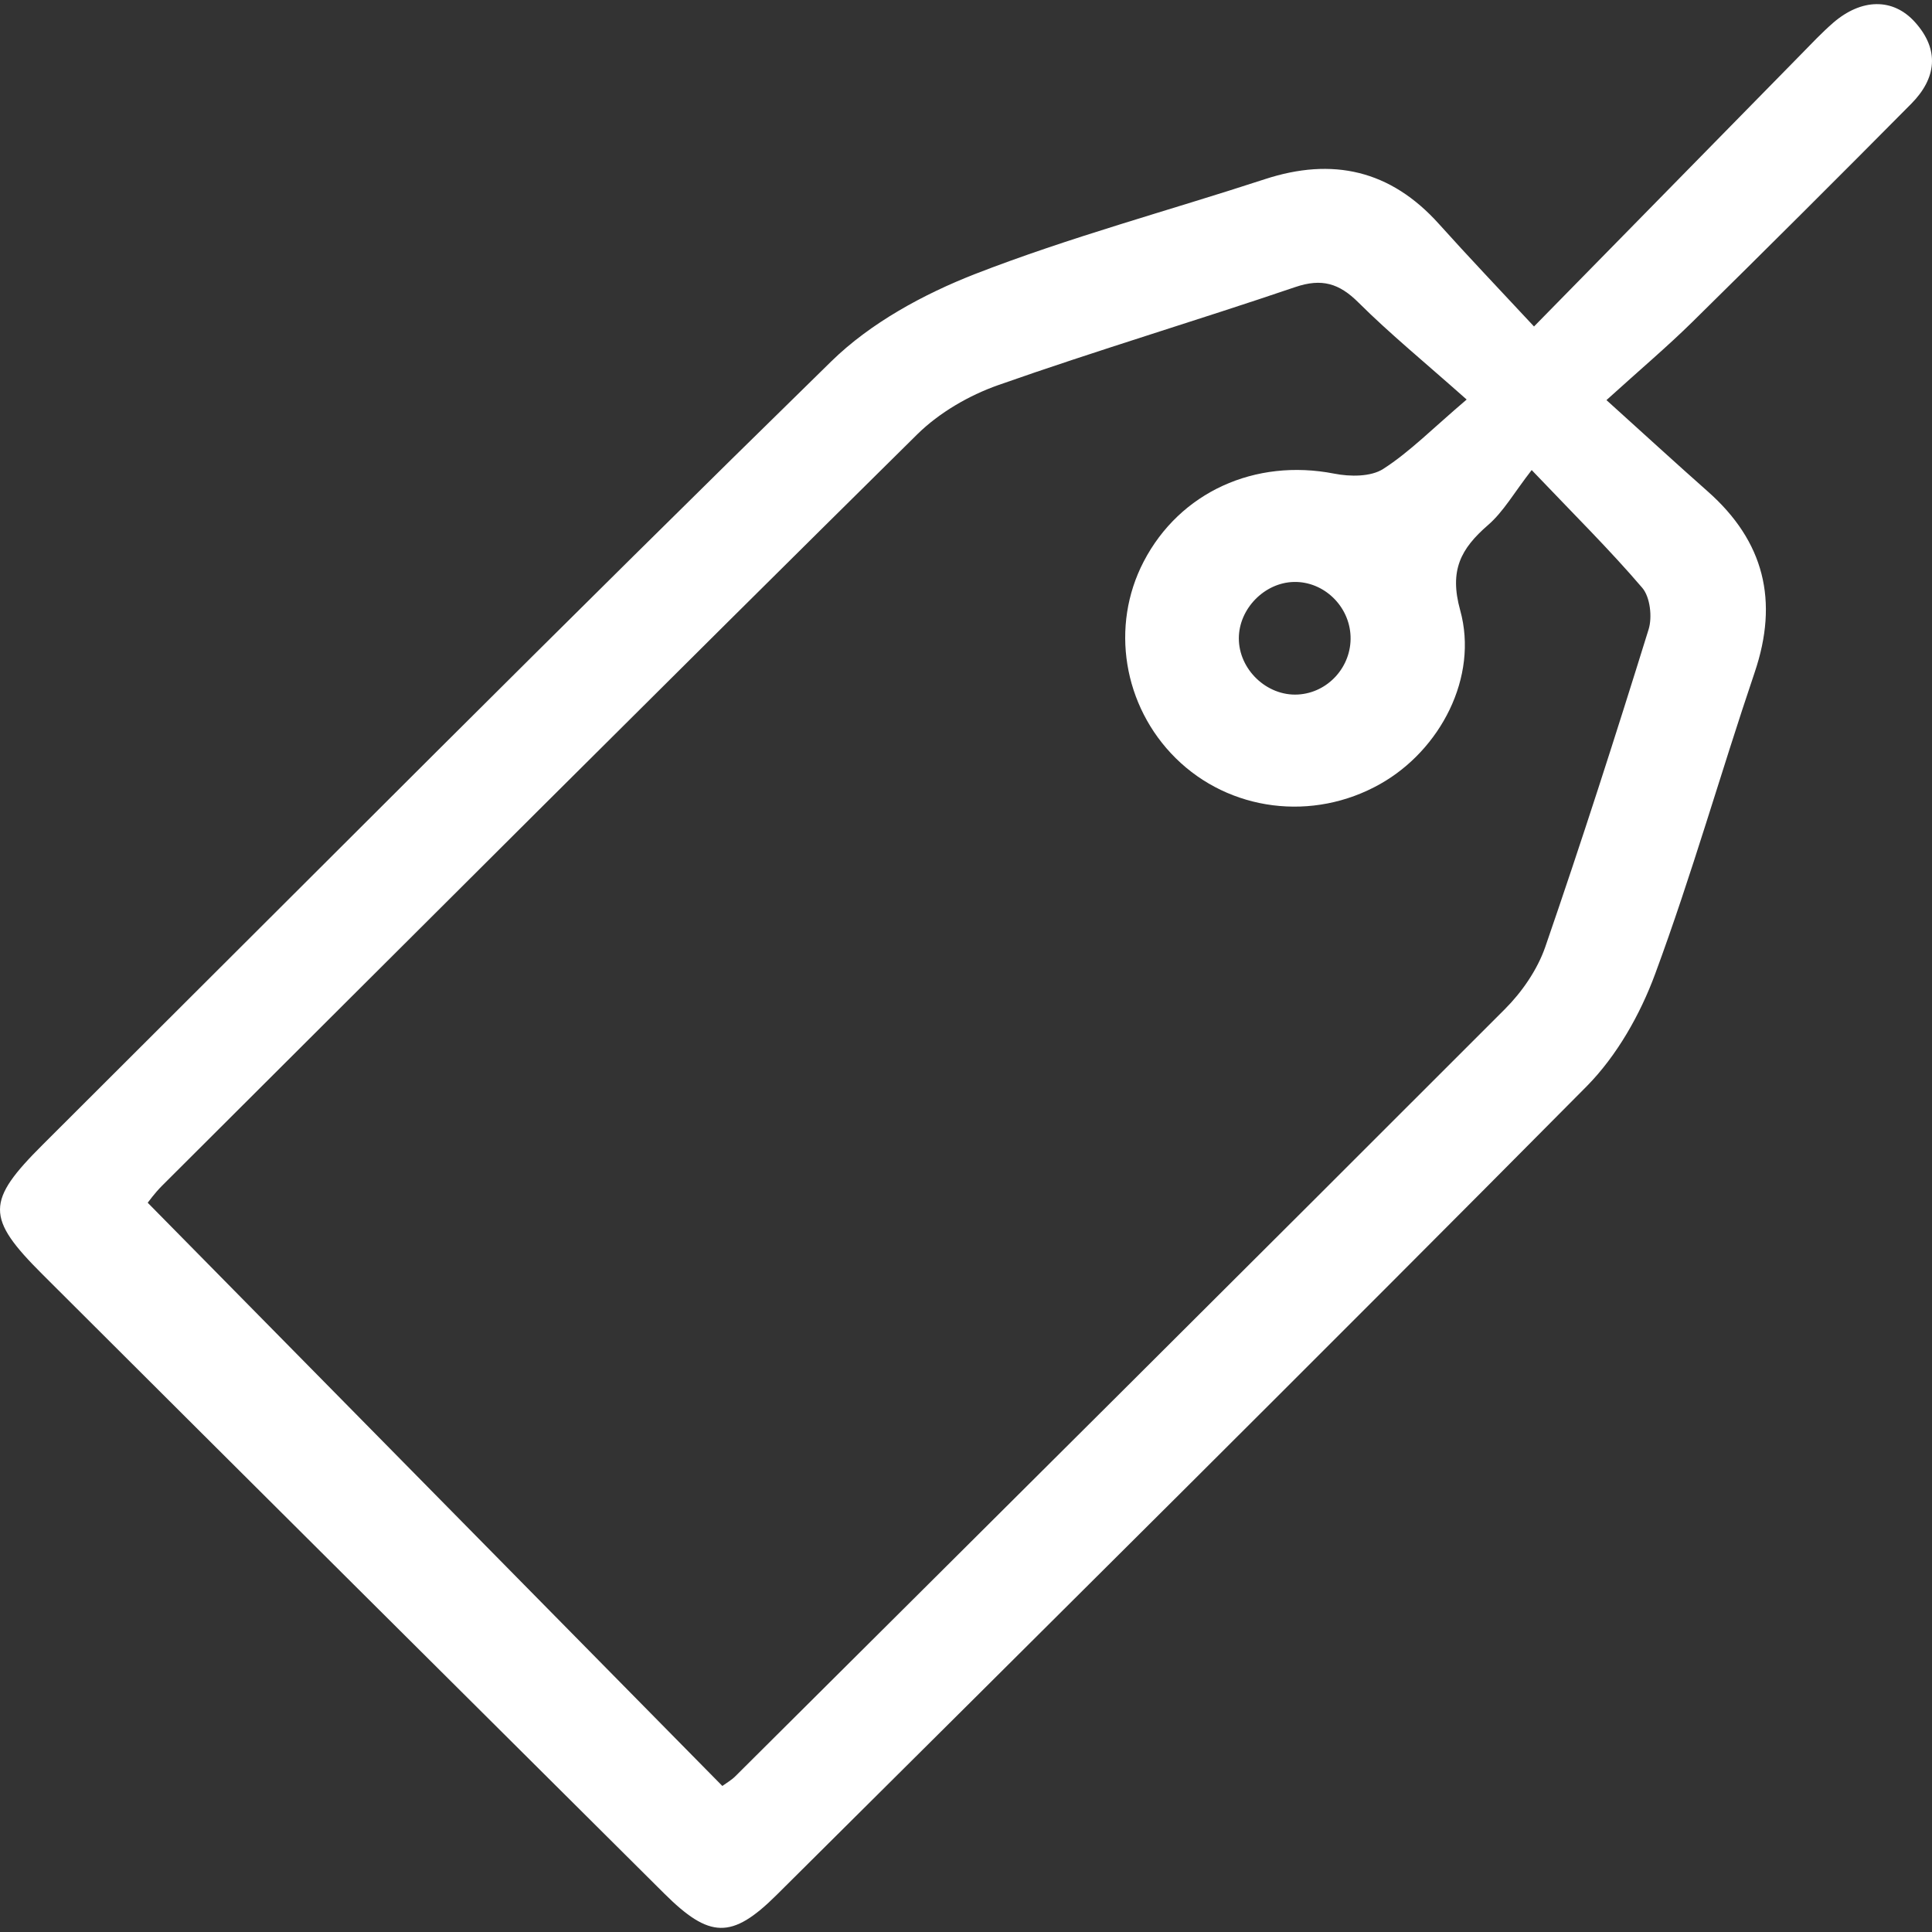 <svg width="64" height="64" viewBox="0 0 64 64" fill="none" xmlns="http://www.w3.org/2000/svg">
<rect x="0" y="0" width="64" height="64" fill="#333333" stroke="none"/>
<path id="Vector" d="M50.816 10.815C53.897 7.676 56.768 4.746 59.642 1.82C59.996 1.458 60.345 1.087 60.727 0.754C61.663 -0.054 62.707 -0.076 63.435 0.732C64.265 1.654 64.143 2.598 63.313 3.437C60.91 5.862 58.493 8.271 56.059 10.668C55.24 11.474 54.362 12.216 53.216 13.254C54.473 14.389 55.514 15.344 56.572 16.28C58.443 17.933 58.928 19.907 58.125 22.276C57.001 25.596 56.046 28.973 54.83 32.26C54.335 33.605 53.559 34.975 52.56 35.986C43.66 44.961 34.687 53.865 25.723 62.776C24.239 64.249 23.505 64.219 22.002 62.724C15.133 55.891 8.265 49.059 1.407 42.215C-0.478 40.335 -0.464 39.792 1.421 37.913C10.114 29.25 18.768 20.549 27.539 11.969C28.837 10.699 30.592 9.744 32.303 9.076C35.434 7.858 38.696 6.983 41.896 5.937C44.147 5.2 46.065 5.635 47.666 7.418C48.645 8.509 49.659 9.572 50.816 10.815ZM23.923 59.166C24.075 59.056 24.233 58.967 24.358 58.842C32.86 50.382 41.367 41.922 49.844 33.436C50.415 32.866 50.924 32.129 51.187 31.374C52.391 27.888 53.518 24.375 54.611 20.853C54.739 20.444 54.664 19.782 54.404 19.475C53.33 18.218 52.15 17.052 50.739 15.571C50.157 16.319 49.806 16.95 49.293 17.393C48.391 18.176 48.003 18.891 48.371 20.217C48.983 22.429 47.712 24.848 45.722 25.97C43.493 27.229 40.728 26.878 38.945 25.114C37.206 23.392 36.774 20.74 37.885 18.605C39.083 16.299 41.578 15.178 44.199 15.69C44.72 15.793 45.409 15.798 45.819 15.535C46.699 14.97 47.45 14.201 48.585 13.235C47.178 11.986 46.038 11.053 44.999 10.02C44.363 9.386 43.787 9.212 42.912 9.508C39.64 10.621 36.323 11.61 33.065 12.758C32.098 13.099 31.116 13.669 30.39 14.383C22.021 22.653 13.699 30.969 5.369 39.278C5.12 39.527 4.915 39.817 4.893 39.842C11.288 46.332 17.592 52.732 23.929 59.163L23.923 59.166ZM42.865 19.278C41.89 19.297 41.041 20.164 41.038 21.141C41.035 22.177 41.965 23.065 42.995 23.007C43.992 22.952 44.775 22.085 44.739 21.08C44.703 20.076 43.853 19.259 42.868 19.278H42.865Z" fill="white"/>
</svg>
